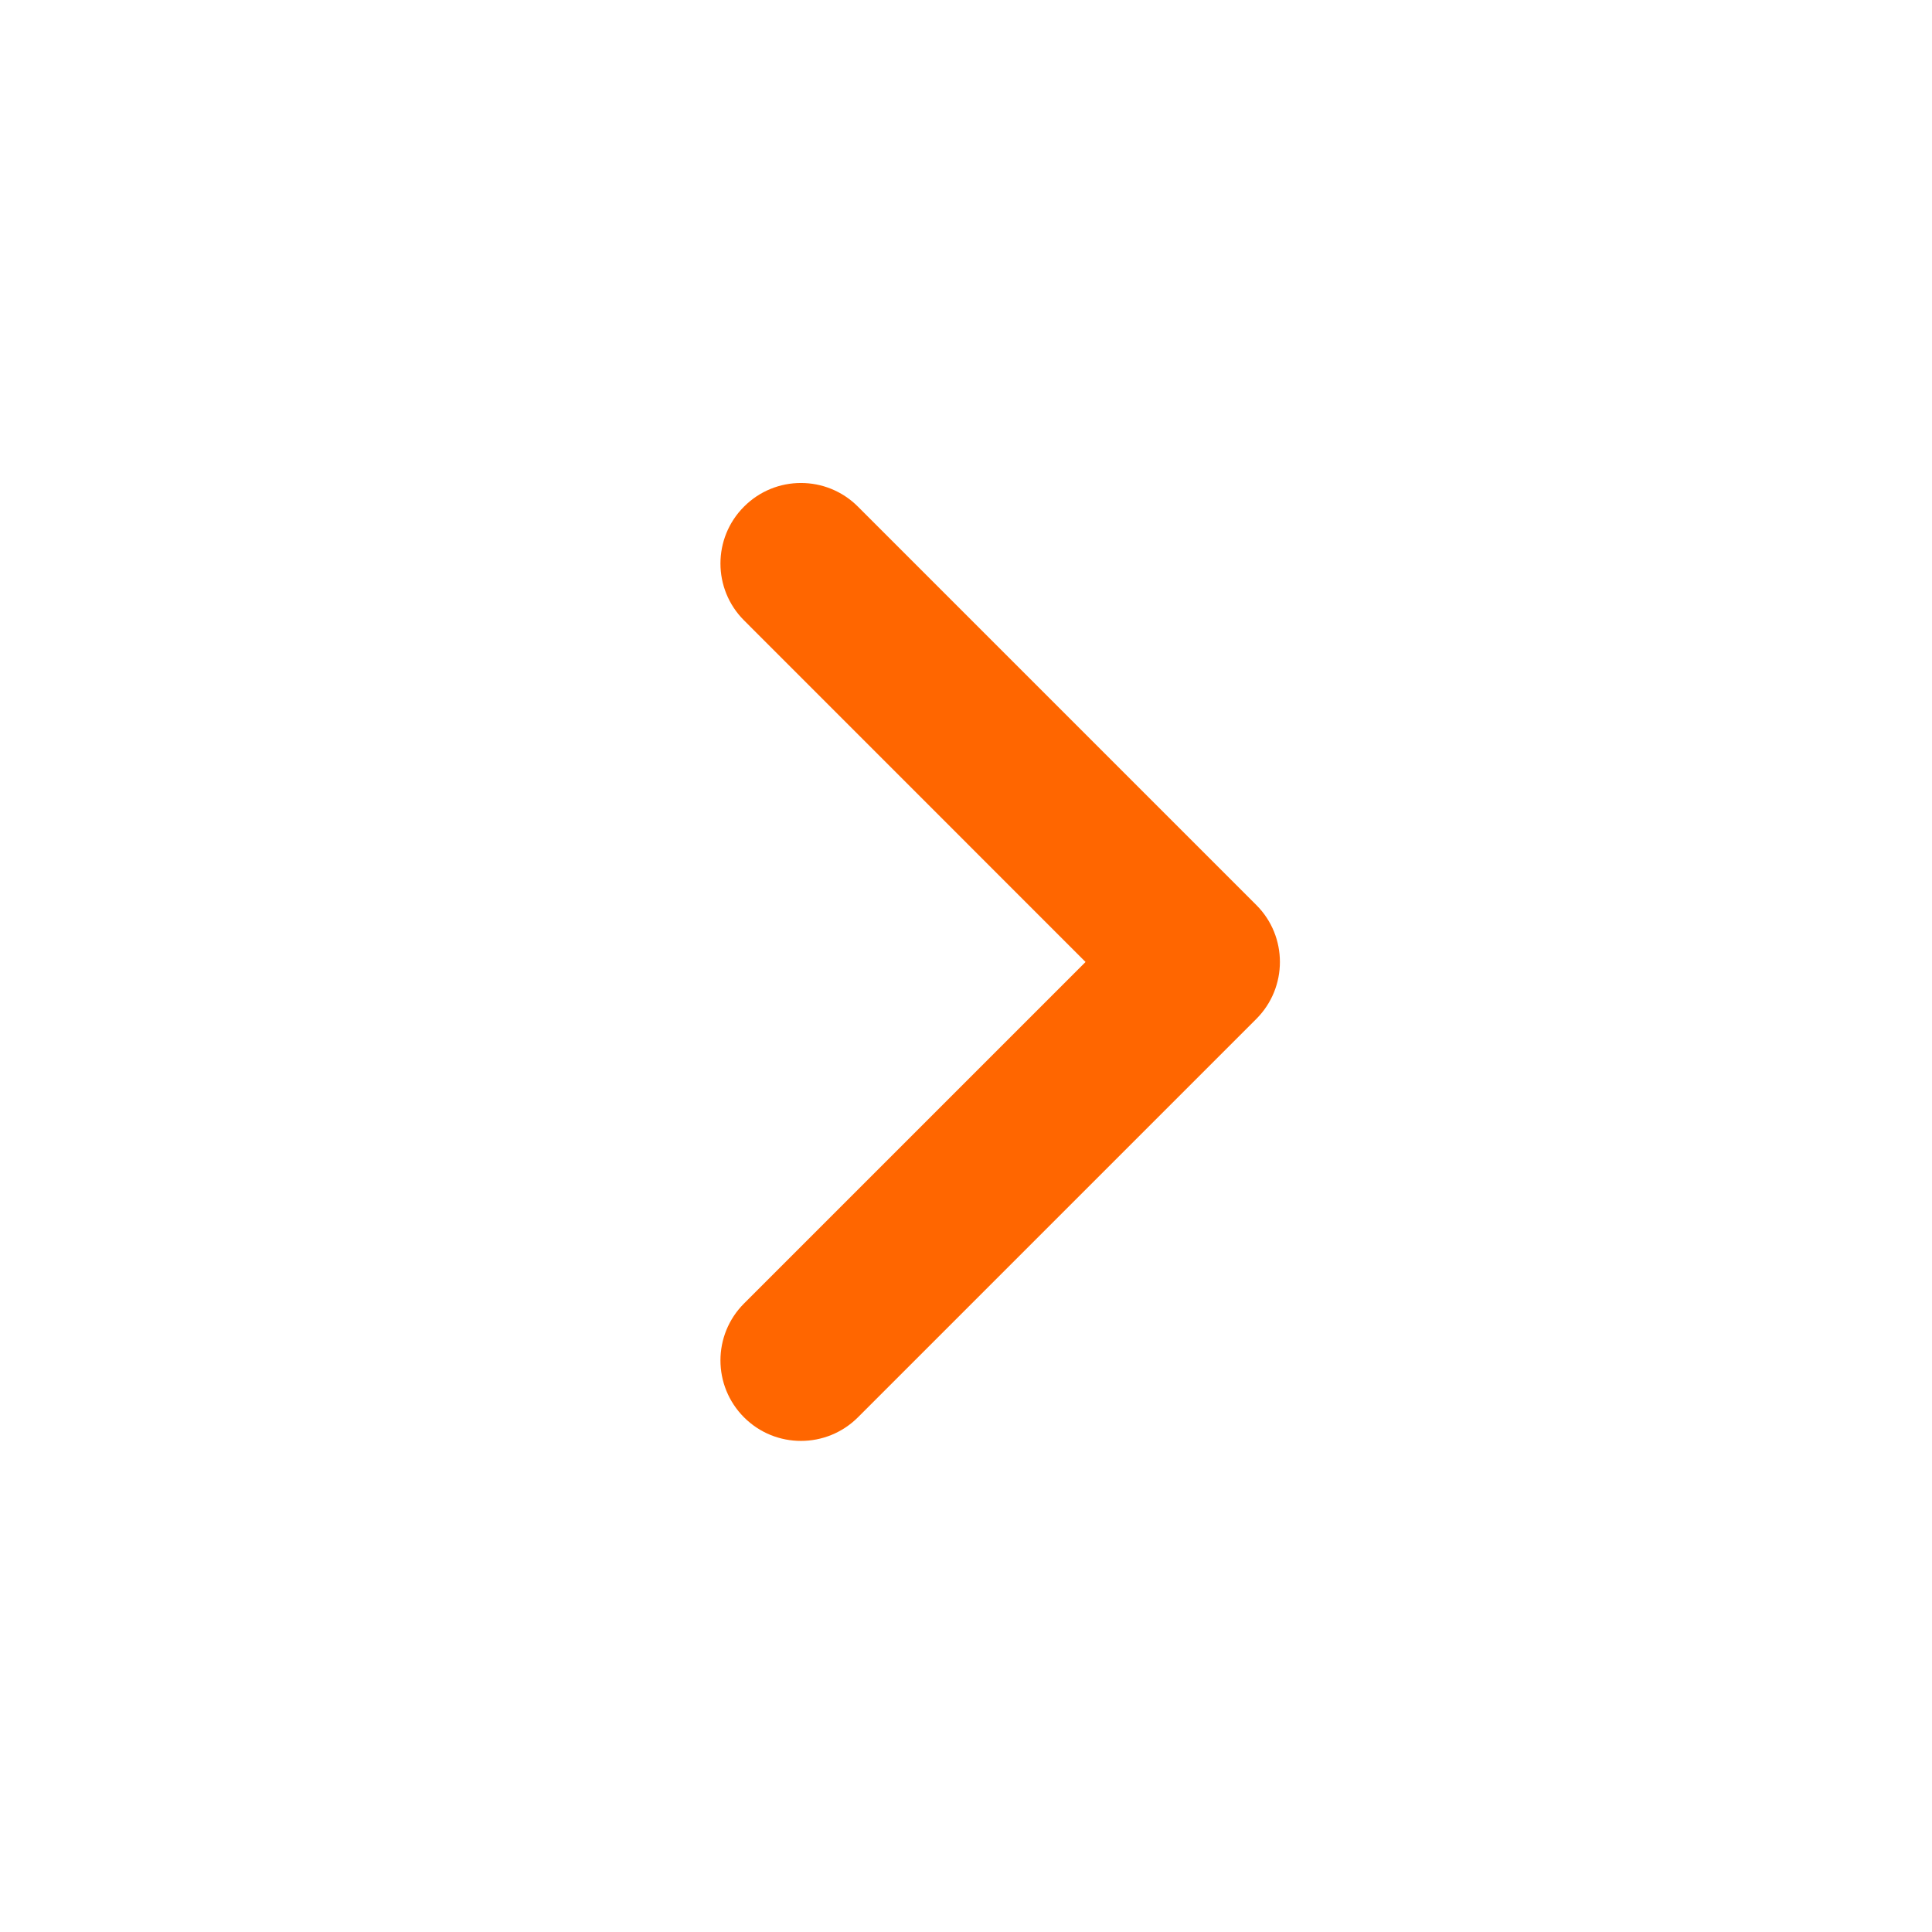 <?xml version="1.0" encoding="UTF-8"?>
<svg width="24px" height="24px" viewBox="0 0 24 24" version="1.1" xmlns="http://www.w3.org/2000/svg" xmlns:xlink="http://www.w3.org/1999/xlink">
    <title>ic_chevron-rechts_24</title>
    <g id="Icons" stroke="none" stroke-width="1" fill="none" fill-rule="evenodd">
        <g id="Chevron-rechts-/-24" fill="#FF6600">
            <path d="M13.485,11.95 L9.243,7.707 C8.852,7.317 8.852,6.683 9.243,6.293 C9.633,5.902 10.266,5.902 10.657,6.293 L15.607,11.243 C15.997,11.633 15.997,12.266 15.607,12.657 L10.657,17.607 C10.266,17.997 9.633,17.997 9.243,17.607 C8.852,17.216 8.852,16.583 9.243,16.192 L13.485,11.95 Z" id="Shape"></path>
        </g>
    </g>
</svg>